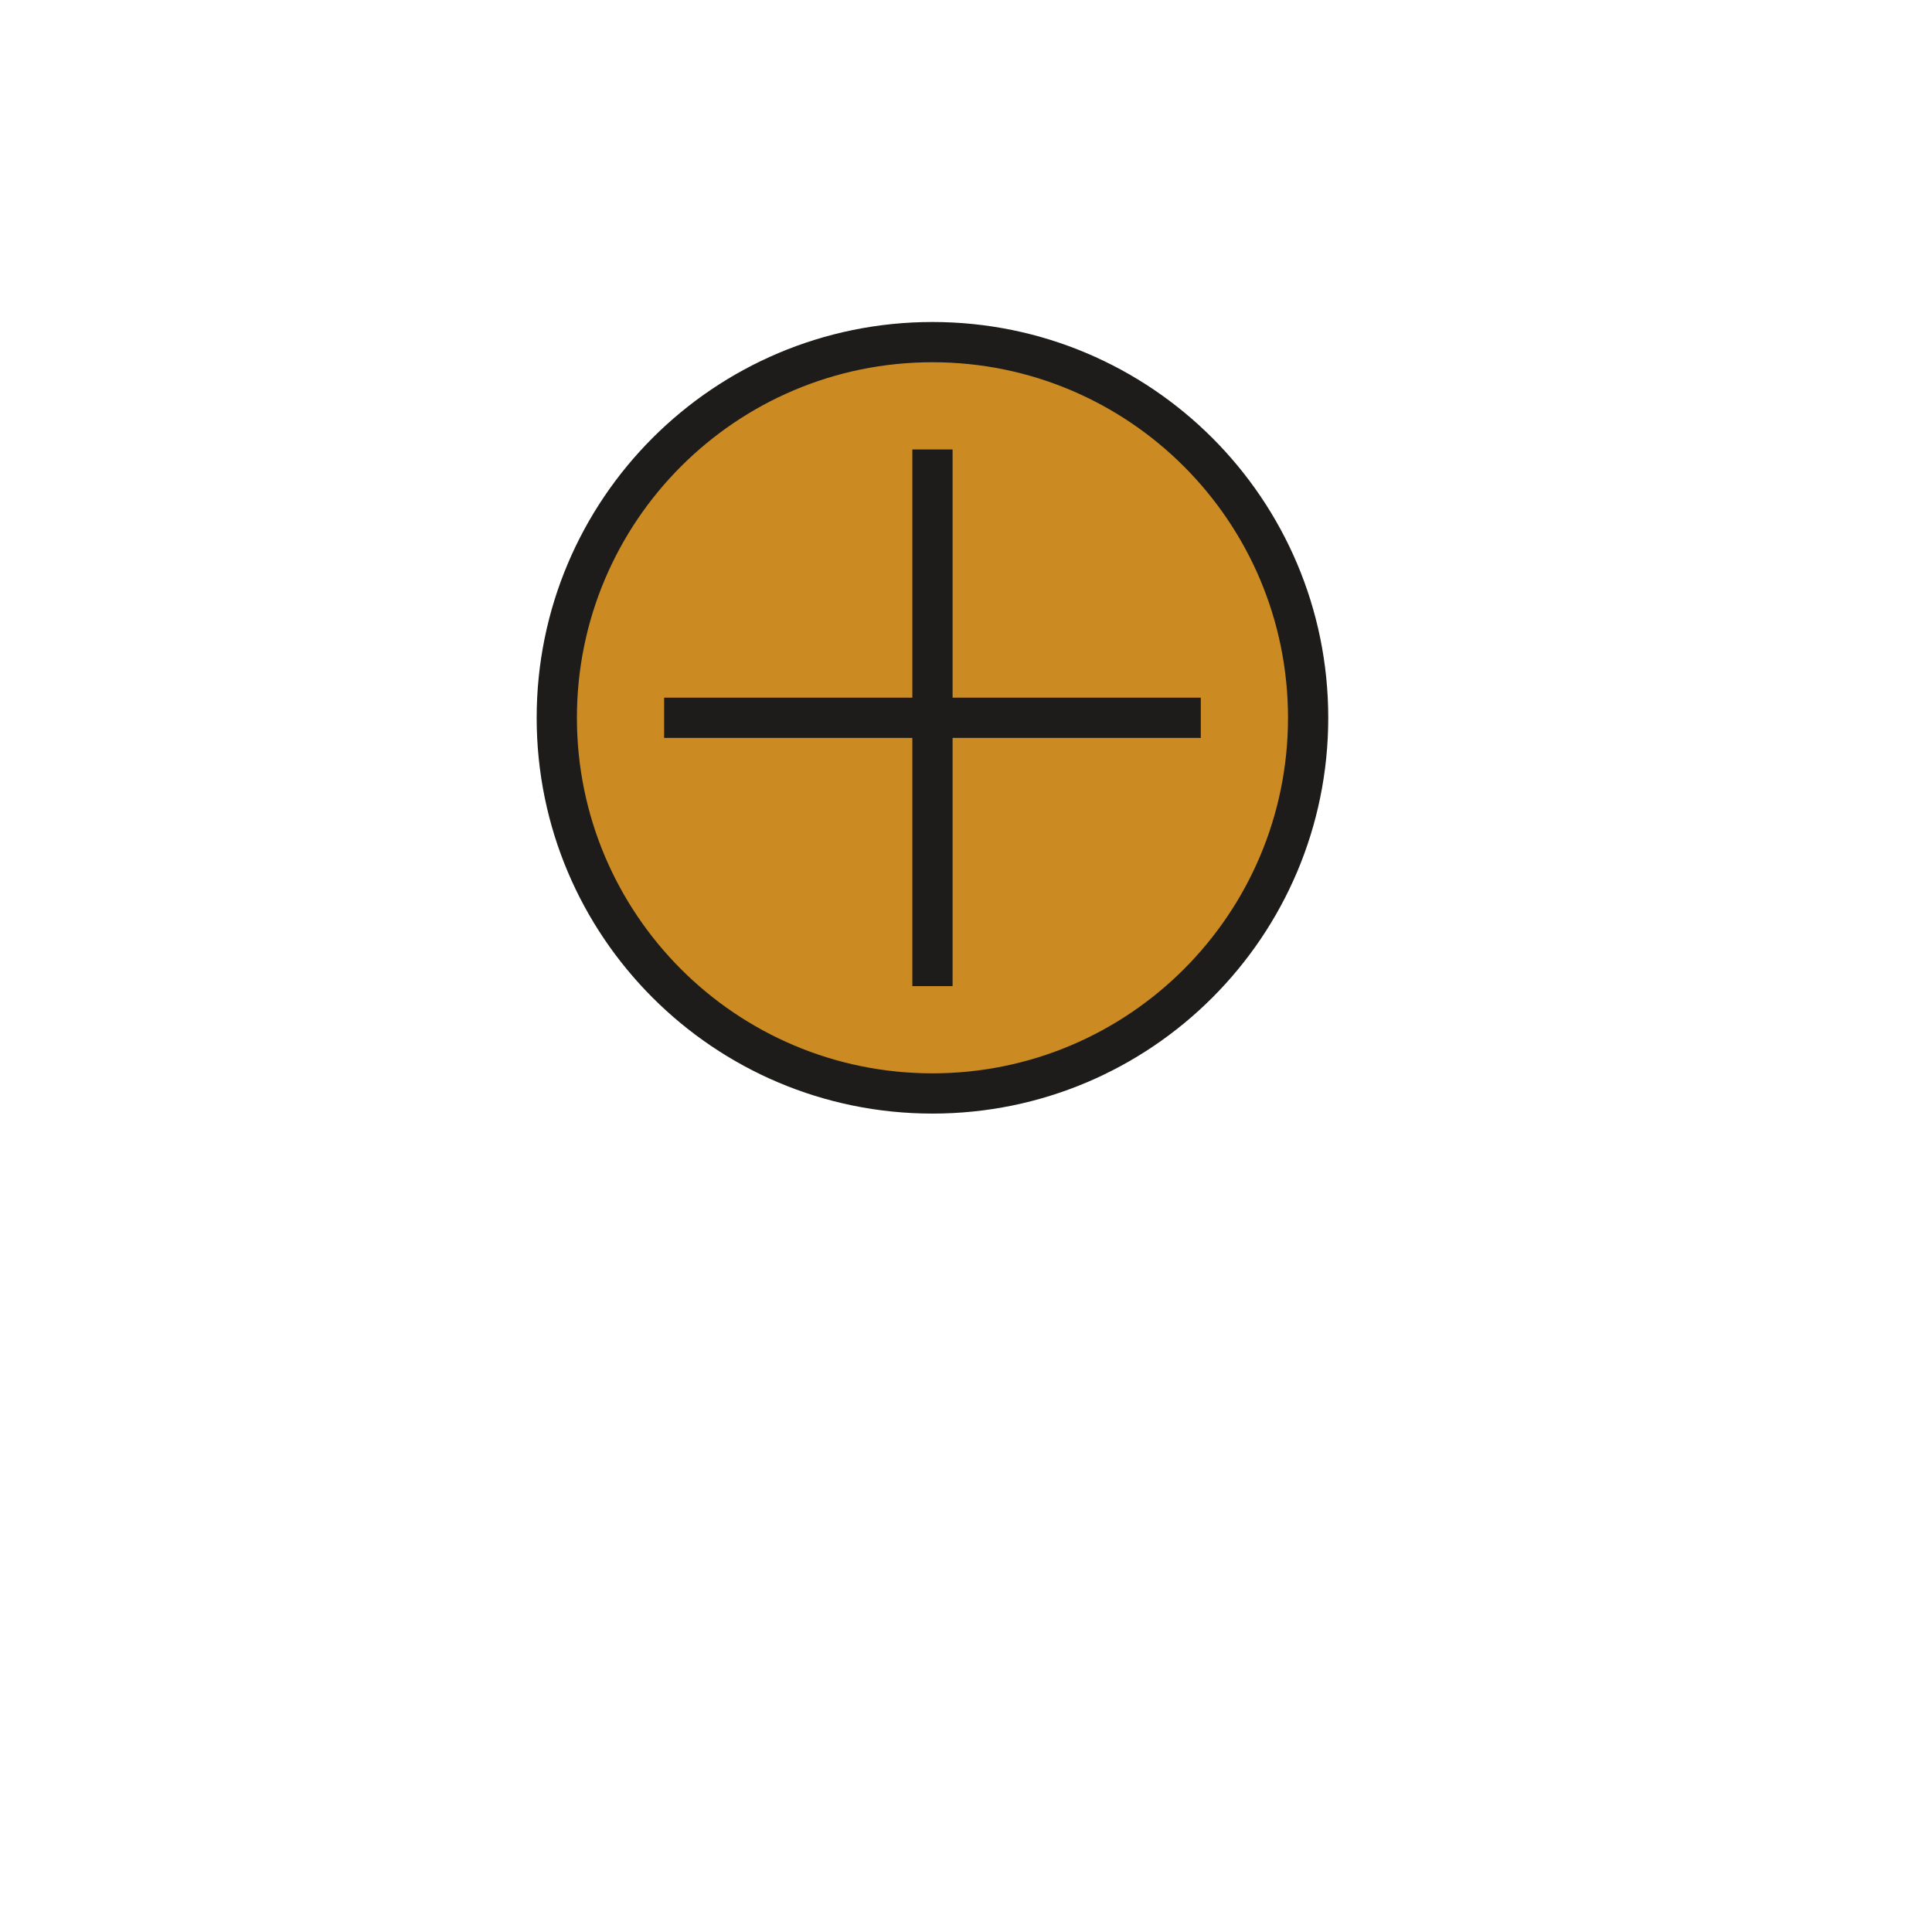 <svg width="36" height="36" viewBox="0 0 36 36" fill="none" xmlns="http://www.w3.org/2000/svg">
<g id="bullet">
<g id="Group 228">
<path id="Vector" d="M17.375 20.375C21.241 20.375 24.375 17.241 24.375 13.375C24.375 9.509 21.241 6.375 17.375 6.375C13.509 6.375 10.375 9.509 10.375 13.375C10.375 17.241 13.509 20.375 17.375 20.375Z" fill="#CB8B22"/>
<path id="Vector (Stroke)" fill-rule="evenodd" clip-rule="evenodd" d="M17.375 6.75C13.716 6.75 10.75 9.716 10.75 13.375C10.75 17.034 13.716 20 17.375 20C21.034 20 24 17.034 24 13.375C24 9.716 21.034 6.75 17.375 6.75ZM10 13.375C10 9.302 13.302 6 17.375 6C21.448 6 24.75 9.302 24.75 13.375C24.75 17.448 21.448 20.75 17.375 20.75C13.302 20.75 10 17.448 10 13.375Z" fill="#1D1C1B"/>
<g id="Group">
<path id="Vector (Stroke)_2" fill-rule="evenodd" clip-rule="evenodd" d="M17 18.375V8.375H17.75V18.375H17Z" fill="#1D1C1B"/>
<path id="Vector (Stroke)_3" fill-rule="evenodd" clip-rule="evenodd" d="M12.375 13H22.375V13.75H12.375V13Z" fill="#1D1C1B"/>
</g>
</g>
</g>
</svg>
